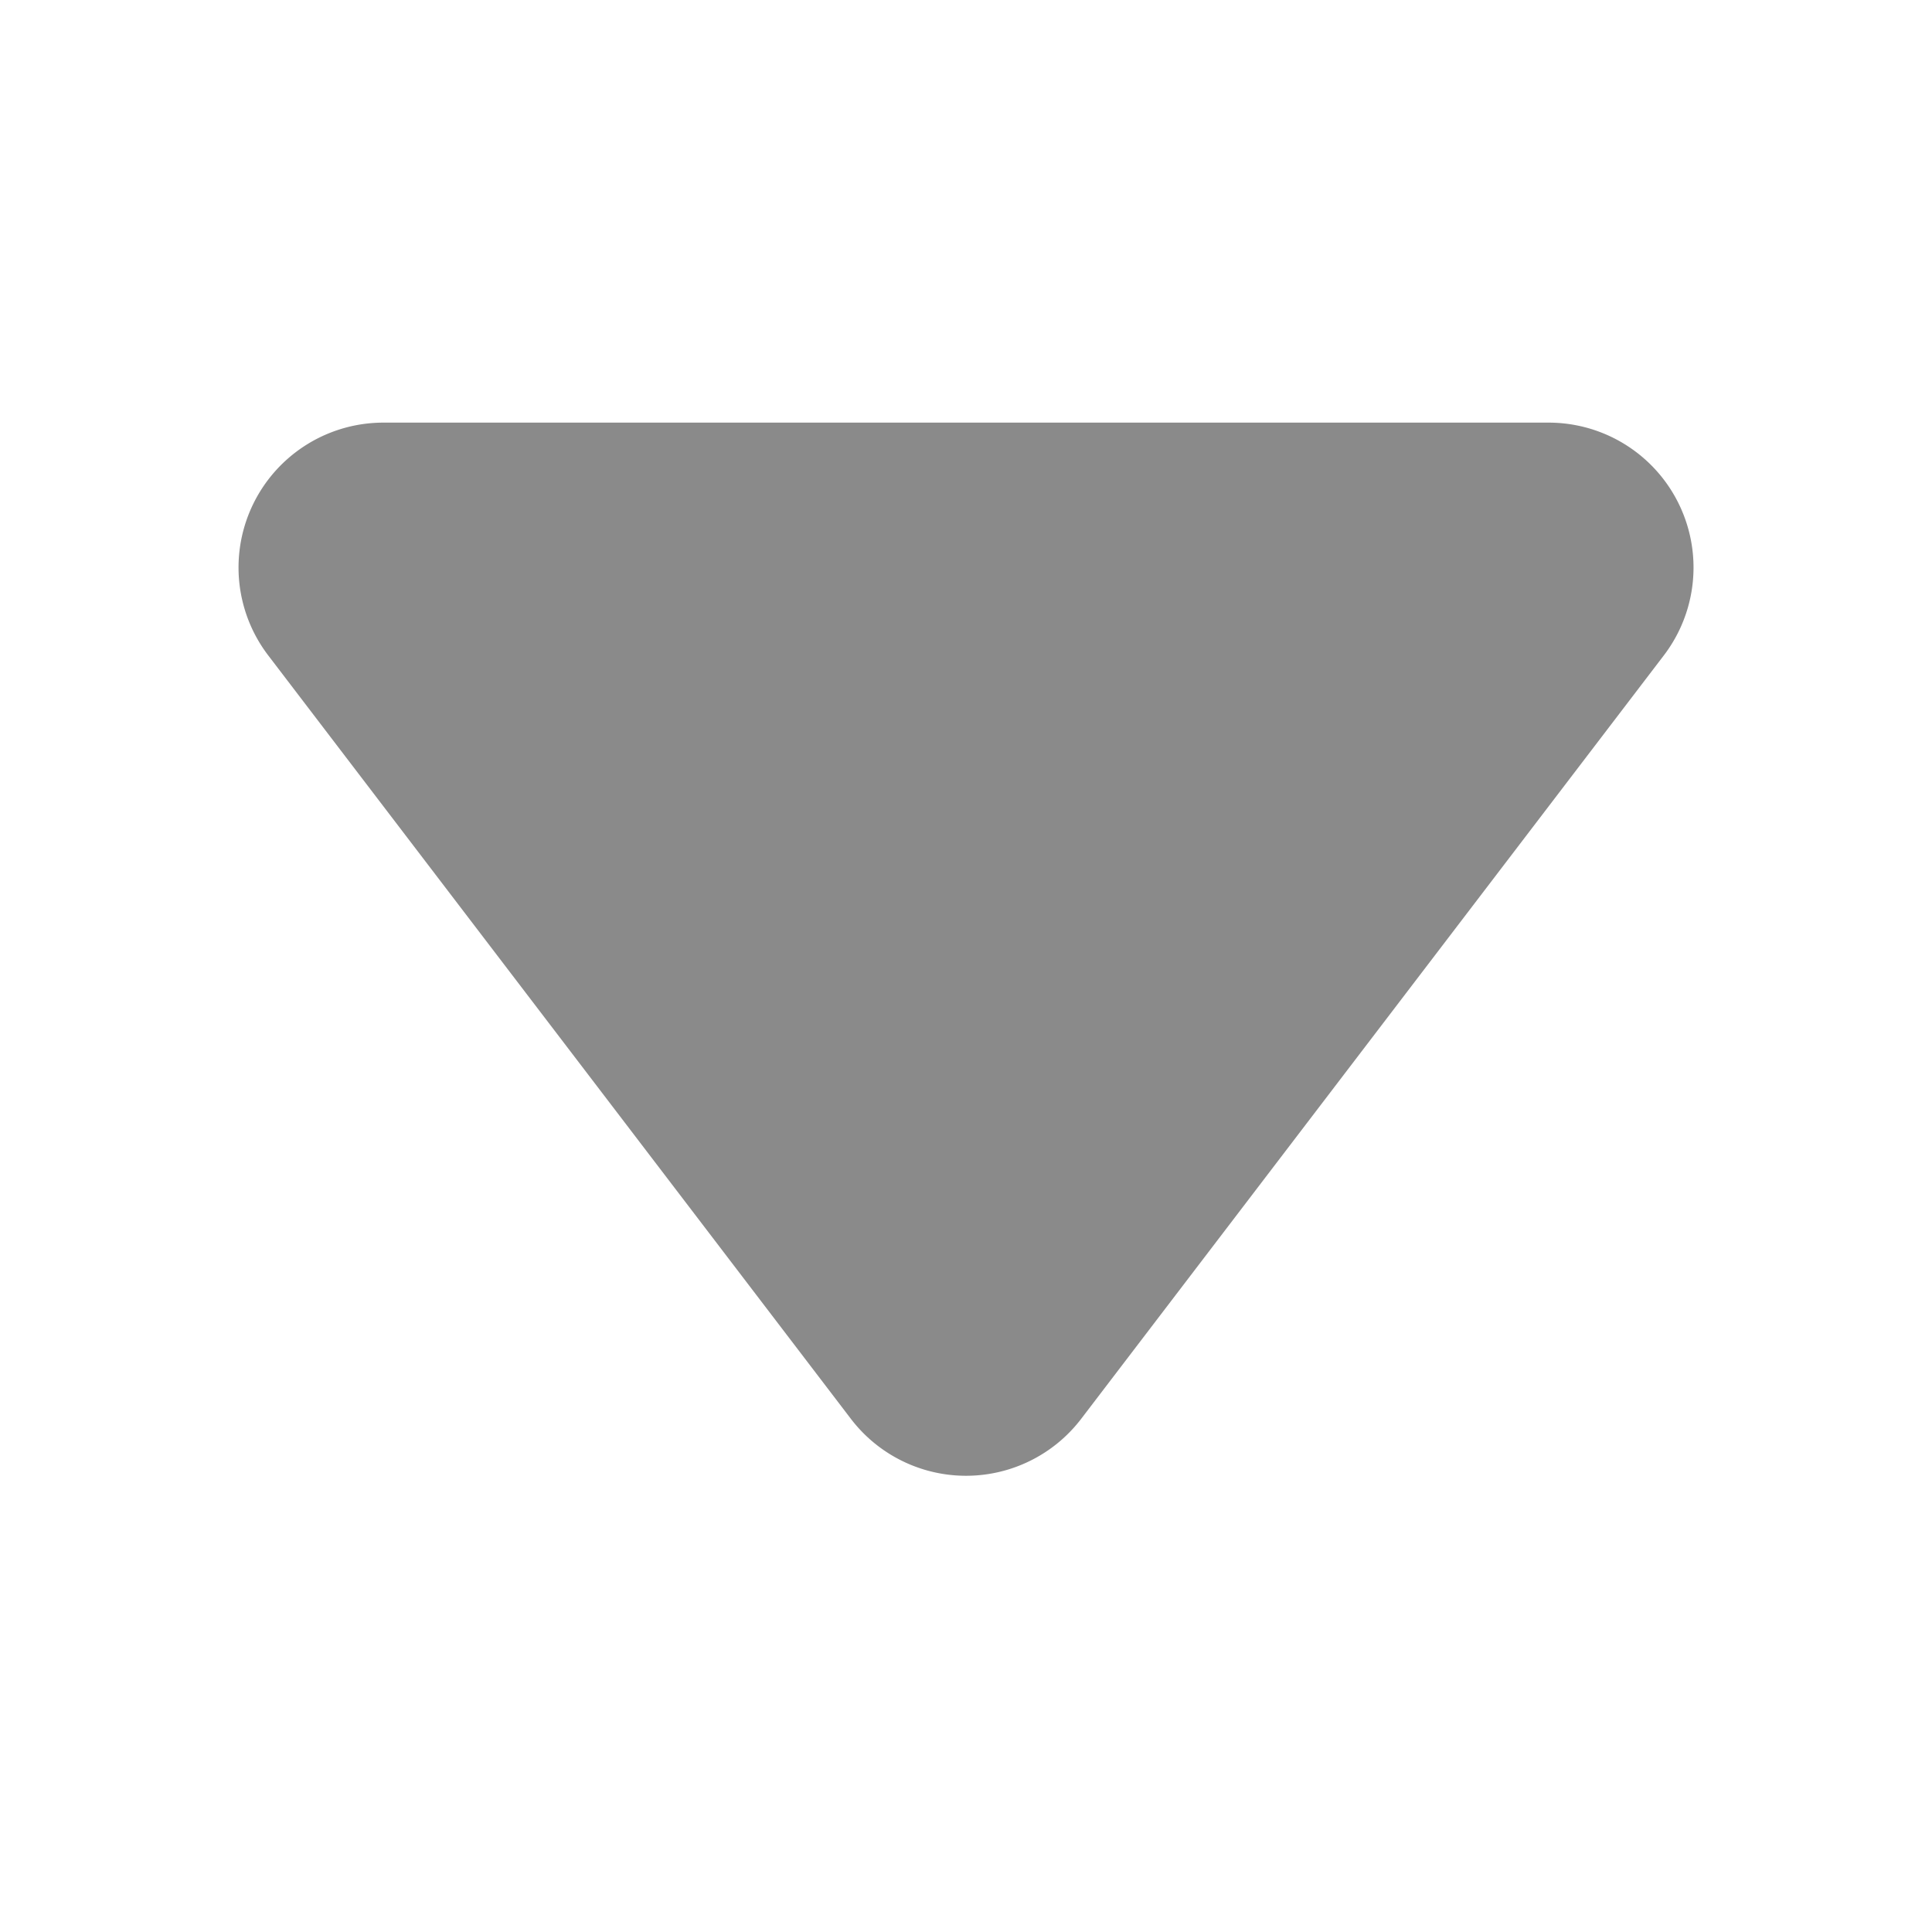 <?xml version="1.0" standalone="no"?><!DOCTYPE svg PUBLIC "-//W3C//DTD SVG 1.1//EN" "http://www.w3.org/Graphics/SVG/1.1/DTD/svg11.dtd"><svg t="1598252438595" class="icon" viewBox="0 0 1024 1024" version="1.1" xmlns="http://www.w3.org/2000/svg" p-id="2088" data-spm-anchor-id="a313x.7781069.0.i2" width="16" height="16" xmlns:xlink="http://www.w3.org/1999/xlink"><defs><style type="text/css"></style></defs><path d="M573.056 752l308.8-404.608A76.8 76.8 0 0 0 820.736 224H203.232a76.8 76.8 0 0 0-61.056 123.392L450.976 752a76.8 76.8 0 0 0 122.08 0z" p-id="2089" fill="#8a8a8a" data-spm-anchor-id="a313x.7781069.0.i1" class=""></path></svg>